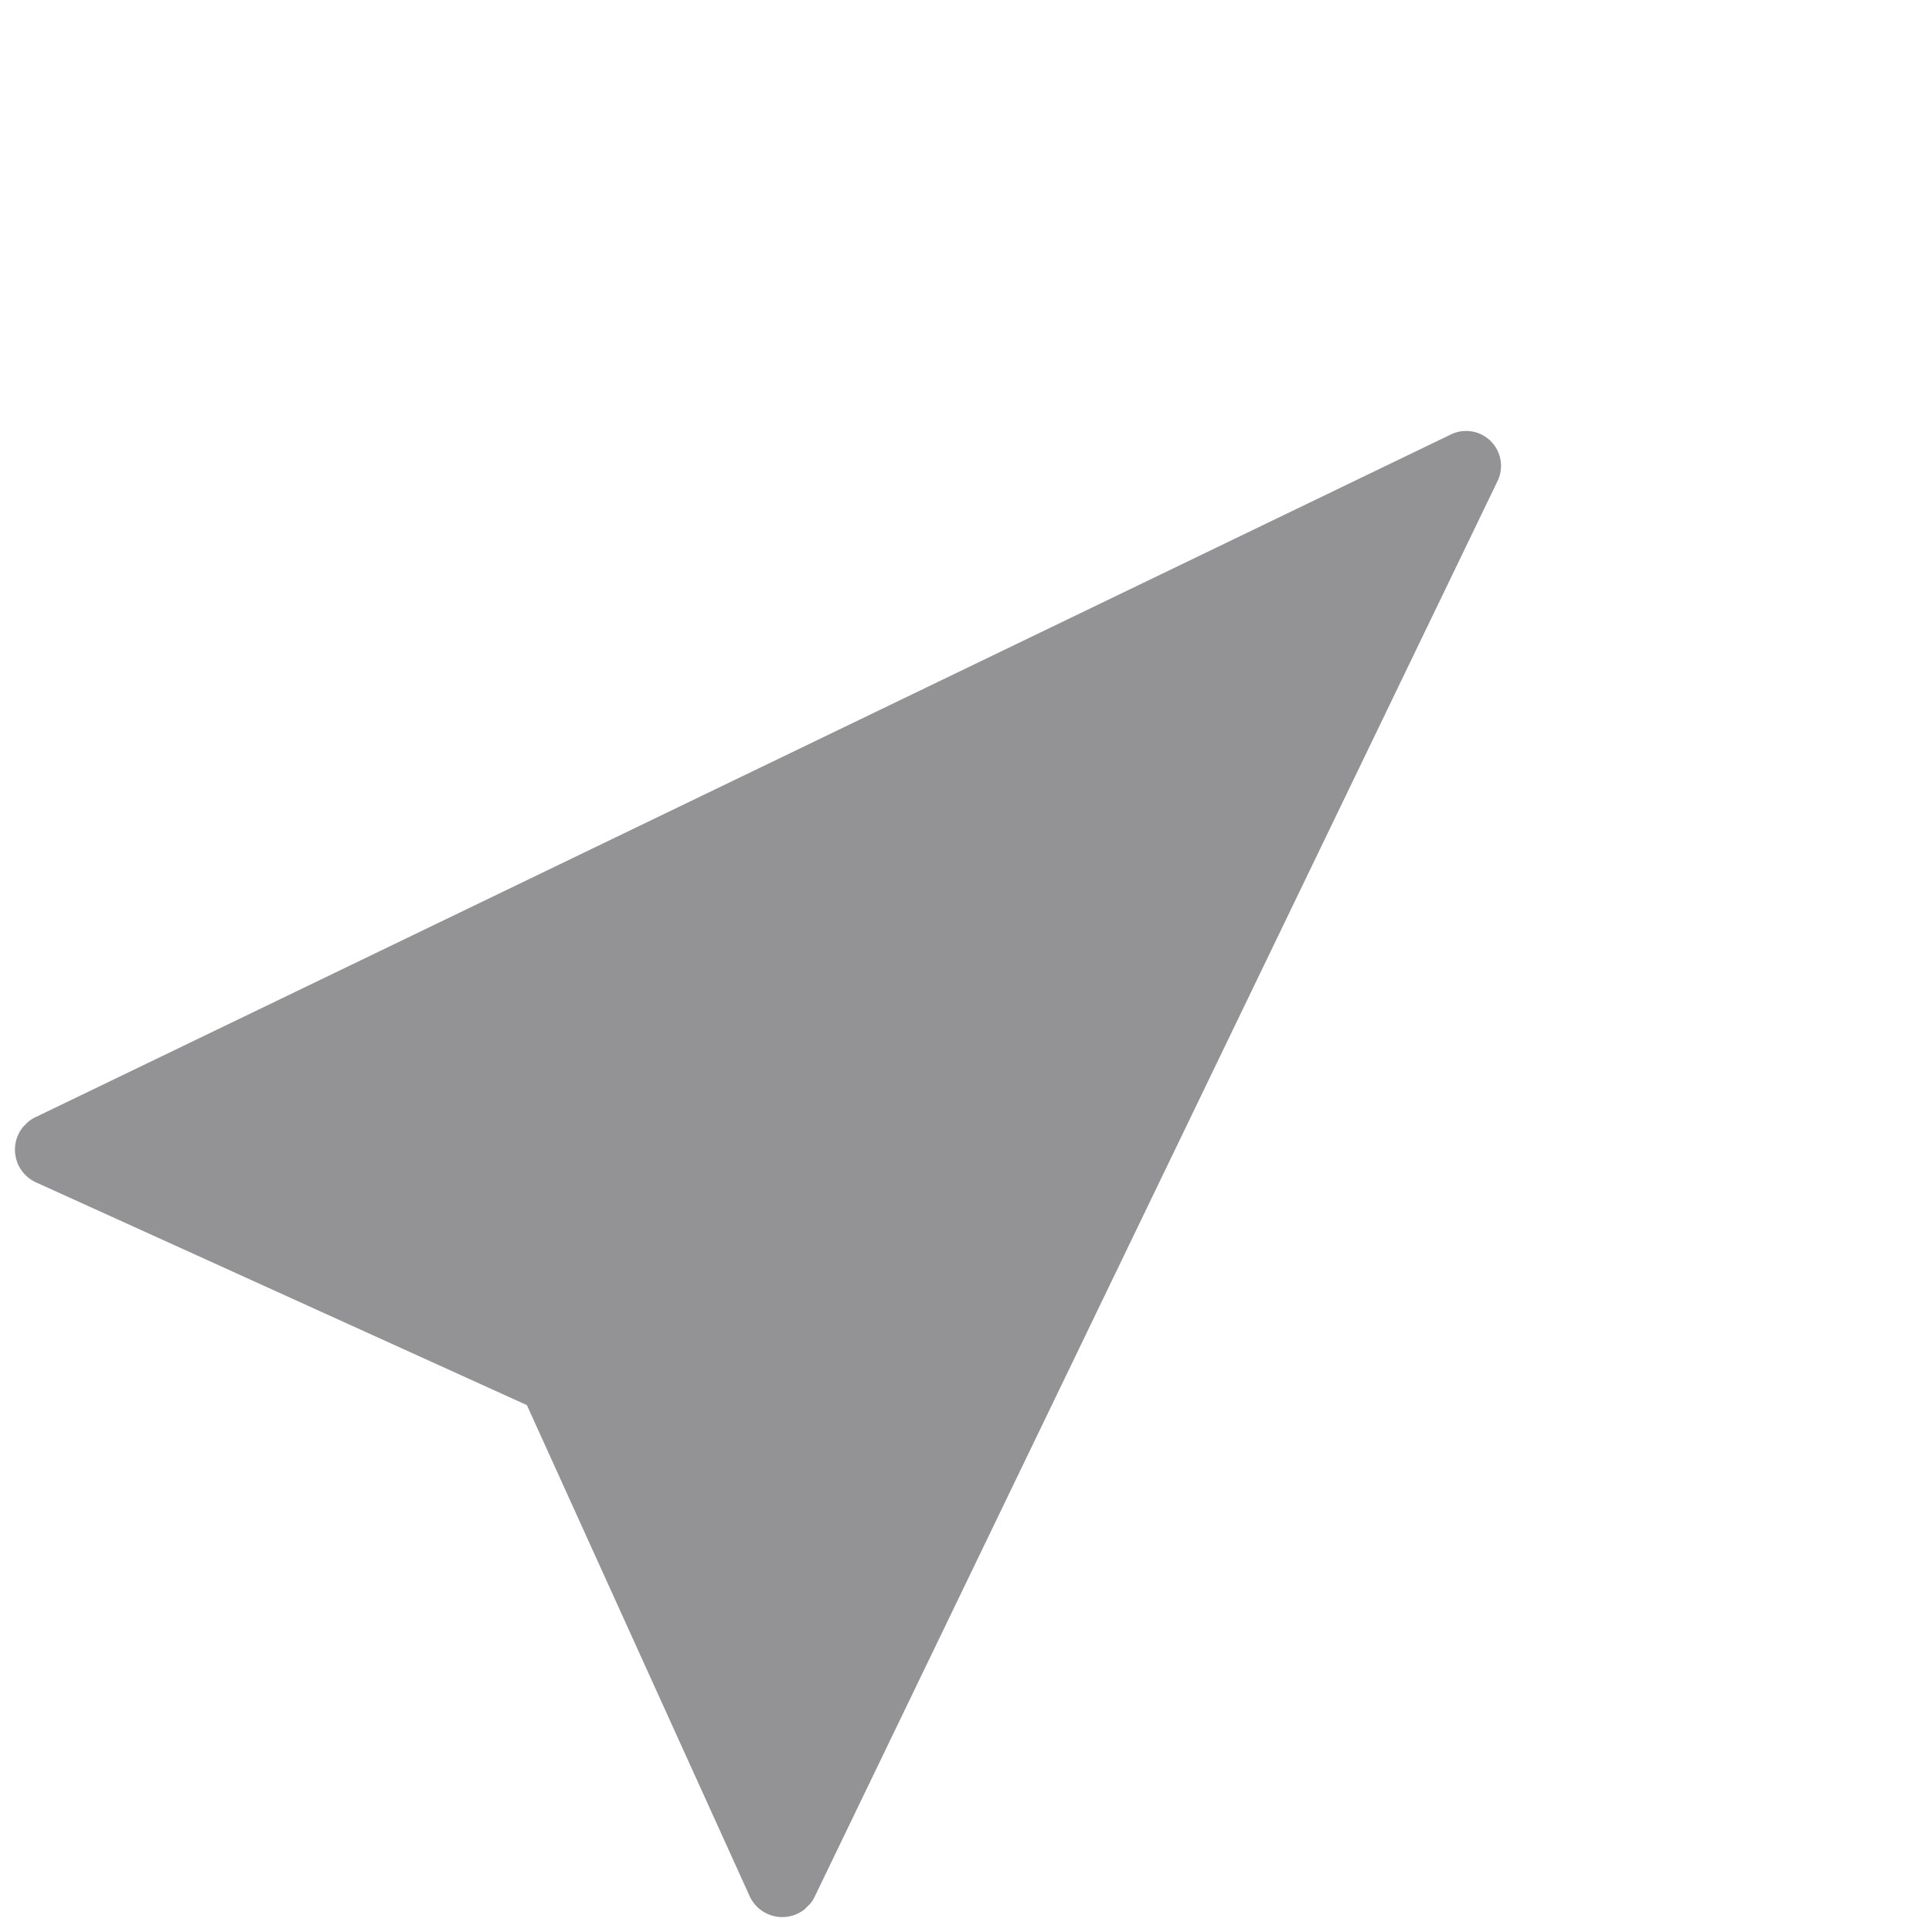 <svg xmlns="http://www.w3.org/2000/svg" width="31.594" height="31.594" viewBox="0 0 31.594 31.594">
    <defs>
        <clipPath id="jzo548i59a">
            <path data-name="Rectangle 16725" style="fill:#939395" d="M0 0h18.085v26.596H0z"/>
        </clipPath>
    </defs>
    <g data-name="Group 41215" transform="rotate(45 9.403 22.7)" style="clip-path:url(#jzo548i59a)">
        <path data-name="Path 40860" d="M8.5.395.036 24.633a.588.588 0 0 0 .74.766l8.267-3.106L17.31 25.4a.588.588 0 0 0 .74-.766L9.586.395a.571.571 0 0 0-1.086 0" transform="translate(0 1.16)" style="fill:#939395"/>
    </g>
</svg>

